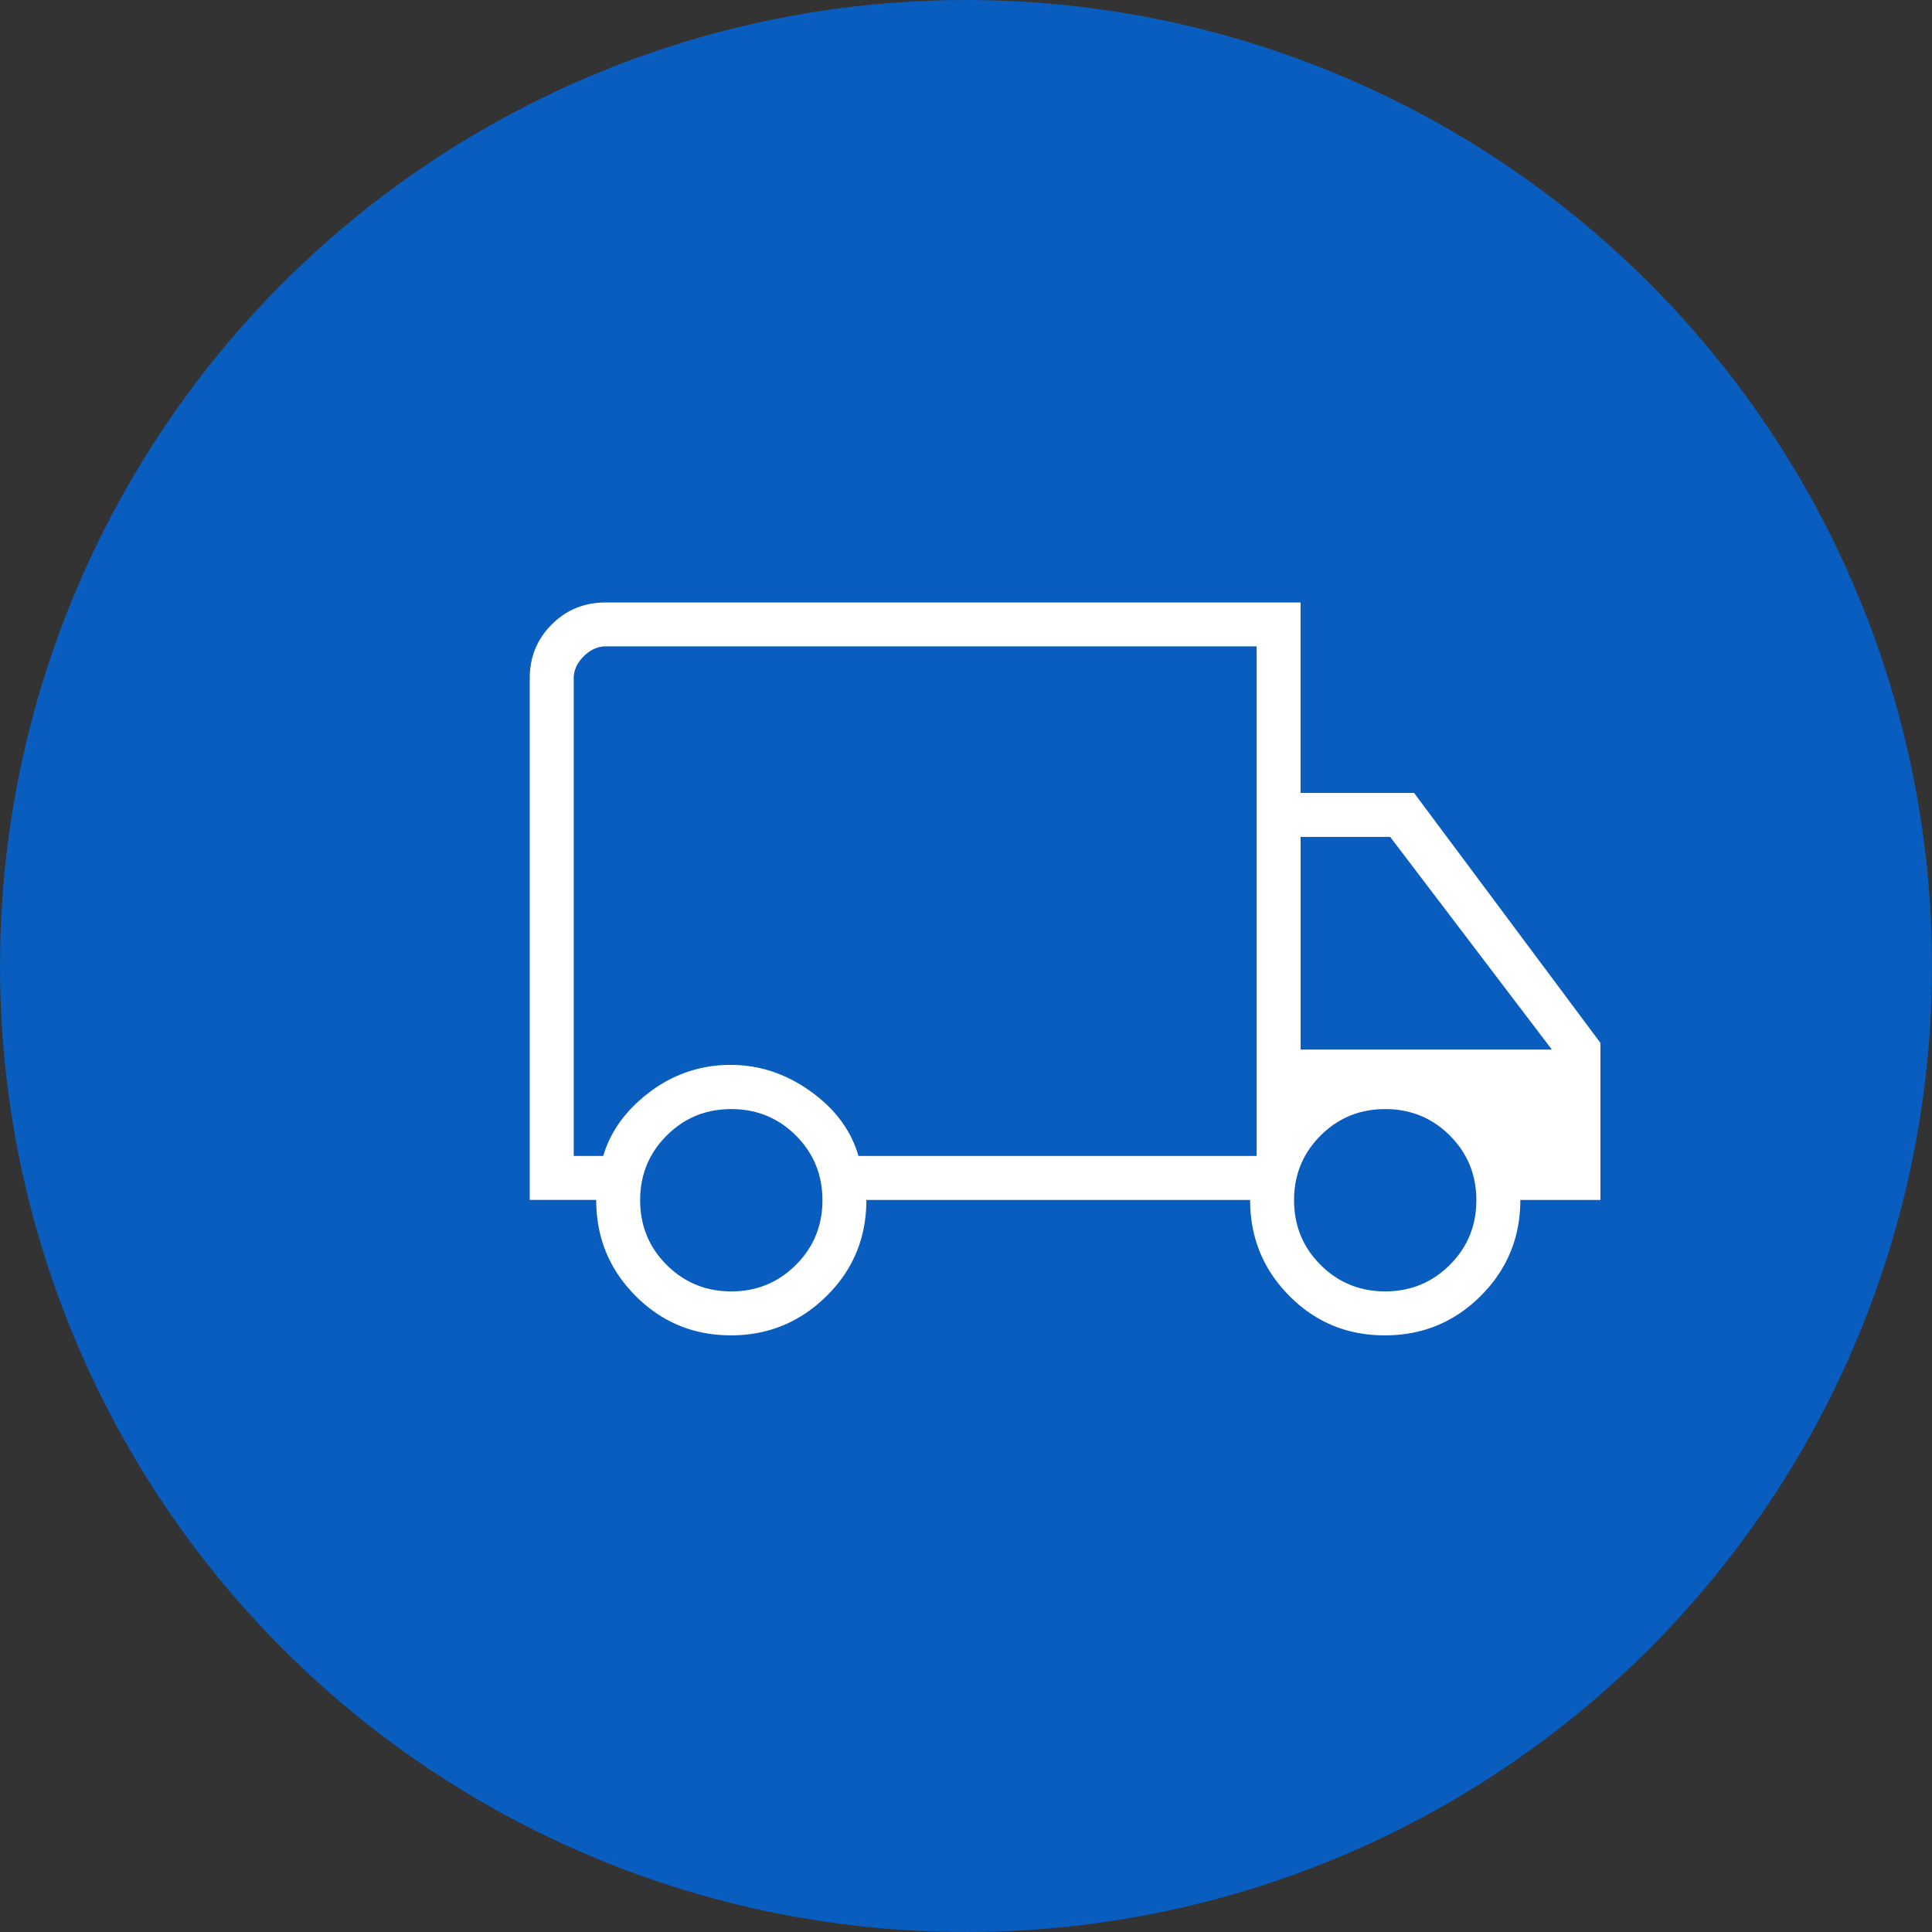 <svg width="62" height="62" fill="none" xmlns="http://www.w3.org/2000/svg"><rect width="100%" height="100%" fill="#333333" stroke="none"/><circle cx="31" cy="31" r="31" fill="#095DBF"/><g clip-path="url(#clip0_1241_325)"><path d="M23.453 42.852c-1.197 0-2.216-.422-3.058-1.267-.842-.846-1.262-1.872-1.262-3.079H17V21.77c0-.683.235-1.26.706-1.73.47-.47 1.047-.706 1.73-.706h22.301v6.113h3.643l5.979 8.02v5.04h-2.57c0 1.207-.424 2.233-1.27 3.079-.845.845-1.872 1.267-3.081 1.267-1.203 0-2.223-.422-3.062-1.267-.839-.846-1.258-1.872-1.258-3.079H27.803c0 1.214-.425 2.242-1.277 3.083-.852.842-1.876 1.263-3.073 1.263zm.015-1.41c.816 0 1.507-.284 2.074-.851s.851-1.259.851-2.074c0-.816-.284-1.507-.85-2.075-.568-.567-1.26-.85-2.075-.85-.816 0-1.507.283-2.074.85-.568.568-.851 1.26-.851 2.075 0 .815.283 1.507.85 2.074.568.567 1.26.851 2.075.851zm-5.058-4.346h.949c.237-.802.74-1.49 1.507-2.062a4.222 4.222 0 012.589-.86c.915 0 1.767.283 2.556.847.788.564 1.301 1.256 1.538 2.075h12.778V20.743H19.436c-.256 0-.491.107-.705.32-.214.214-.32.45-.32.706v15.327zm26.043 4.346c.816 0 1.507-.284 2.074-.851.568-.567.851-1.259.851-2.074 0-.816-.283-1.507-.85-2.075-.568-.567-1.26-.85-2.075-.85-.816 0-1.507.283-2.074.85-.568.568-.851 1.26-.851 2.075 0 .815.283 1.507.85 2.074.568.567 1.26.851 2.075.851zm-2.716-7.76H49.8l-5.188-6.826h-2.874v6.825z" fill="#fff"/></g><defs><clipPath id="clip0_1241_325"><path fill="#fff" transform="translate(17 11)" d="M0 0h40v40H0z"/></clipPath></defs></svg>